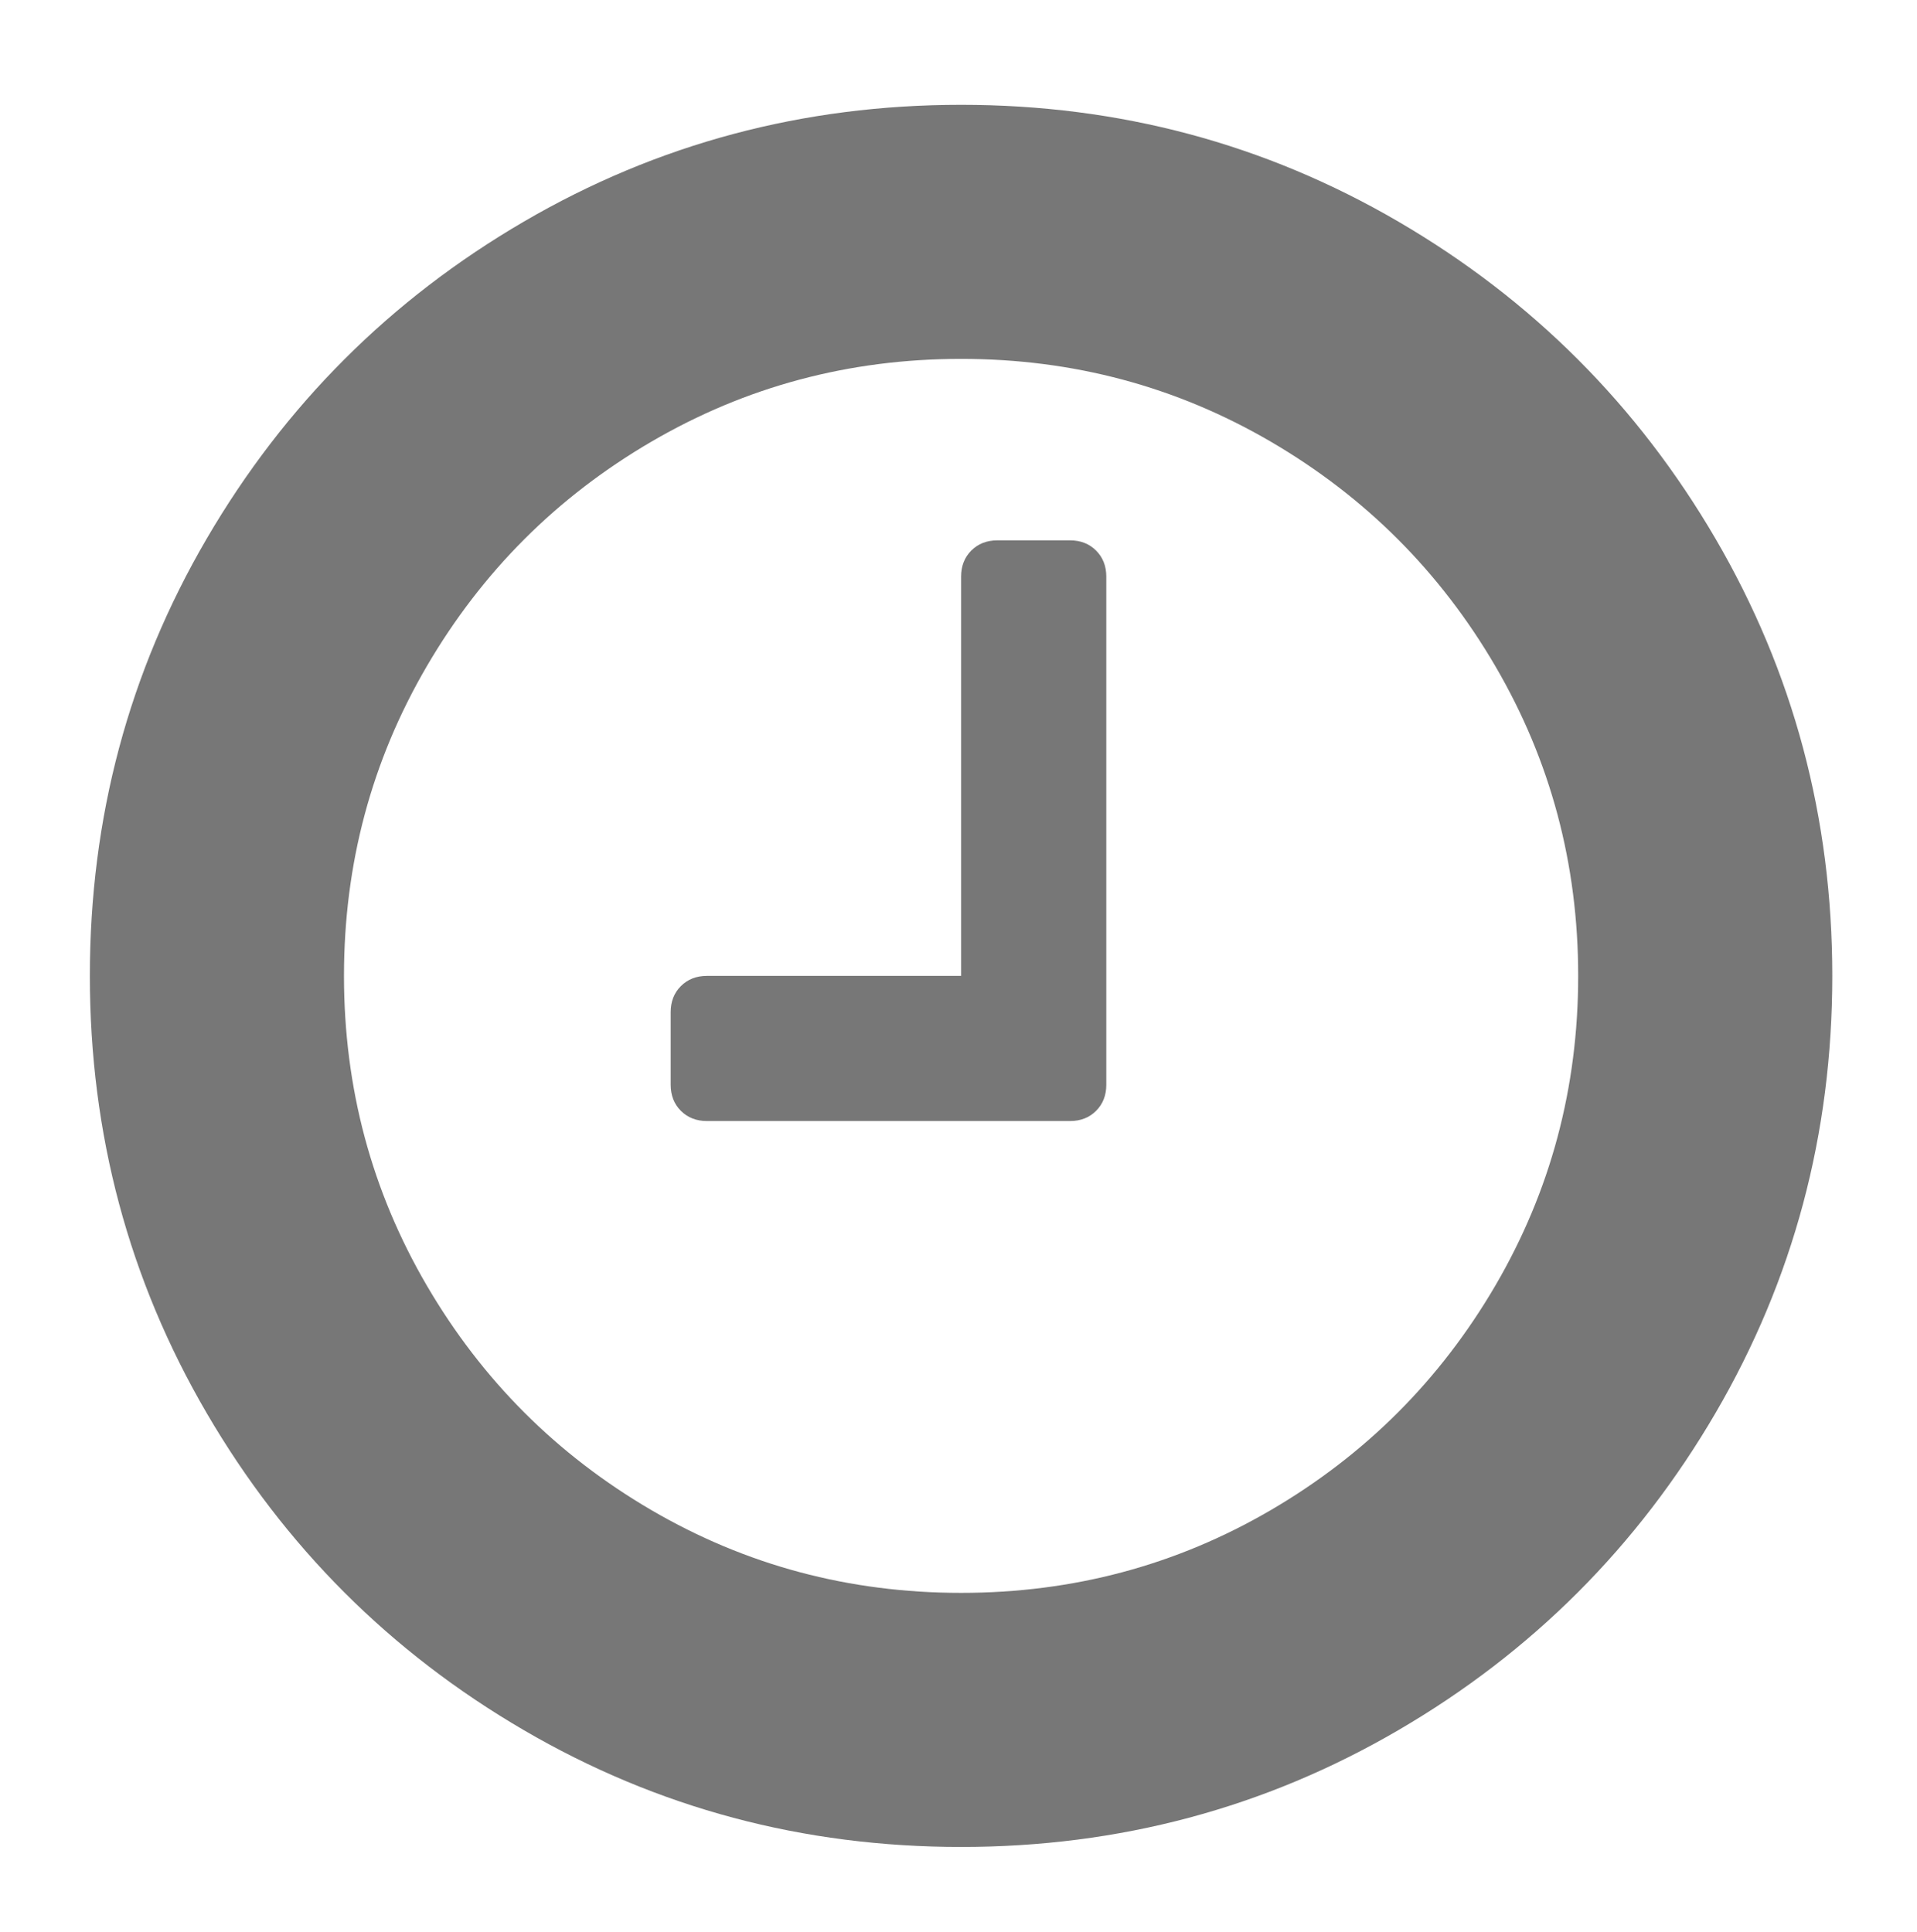 <svg width="128" height="129" viewBox="0 0 128 129" fill="none" xmlns="http://www.w3.org/2000/svg">
<path d="M114.544 35.972C109.342 27.06 102.286 20.003 93.373 14.802C84.46 9.6 74.729 7 64.174 7C53.62 7 43.886 9.6 34.974 14.802C26.061 20.003 19.005 27.059 13.803 35.972C8.6 44.885 6 54.619 6 65.172C6 75.726 8.601 85.458 13.802 94.372C19.003 103.284 26.06 110.34 34.973 115.542C43.886 120.744 53.619 123.344 64.173 123.344C74.726 123.344 84.46 120.744 93.373 115.542C102.285 110.342 109.341 103.284 114.543 94.372C119.744 85.459 122.344 75.725 122.344 65.172C122.344 54.618 119.744 44.884 114.544 35.972ZM99.849 85.85C96.162 92.162 91.164 97.162 84.852 100.849C78.54 104.535 71.647 106.376 64.173 106.376C56.7 106.376 49.807 104.535 43.494 100.849C37.183 97.162 32.184 92.162 28.498 85.85C24.811 79.538 22.968 72.645 22.968 65.172C22.968 57.698 24.811 50.805 28.498 44.494C32.183 38.182 37.183 33.182 43.494 29.496C49.806 25.81 56.699 23.967 64.173 23.967C71.647 23.967 78.54 25.81 84.852 29.496C91.164 33.182 96.163 38.182 99.849 44.494C103.535 50.805 105.377 57.698 105.377 65.172C105.377 72.645 103.535 79.538 99.849 85.85Z" fill="#777777"/>
<path d="M71.444 36.086H66.596C65.888 36.086 65.309 36.314 64.853 36.768C64.401 37.222 64.173 37.802 64.173 38.51V65.172H47.206C46.498 65.172 45.918 65.399 45.464 65.853C45.009 66.307 44.782 66.888 44.782 67.596V72.443C44.782 73.151 45.009 73.732 45.464 74.186C45.919 74.639 46.499 74.866 47.206 74.866H71.446C72.152 74.866 72.733 74.639 73.186 74.186C73.64 73.732 73.869 73.151 73.869 72.443V38.51C73.869 37.803 73.64 37.223 73.186 36.768C72.733 36.314 72.152 36.086 71.444 36.086Z" fill="#777777"/>
</svg>
